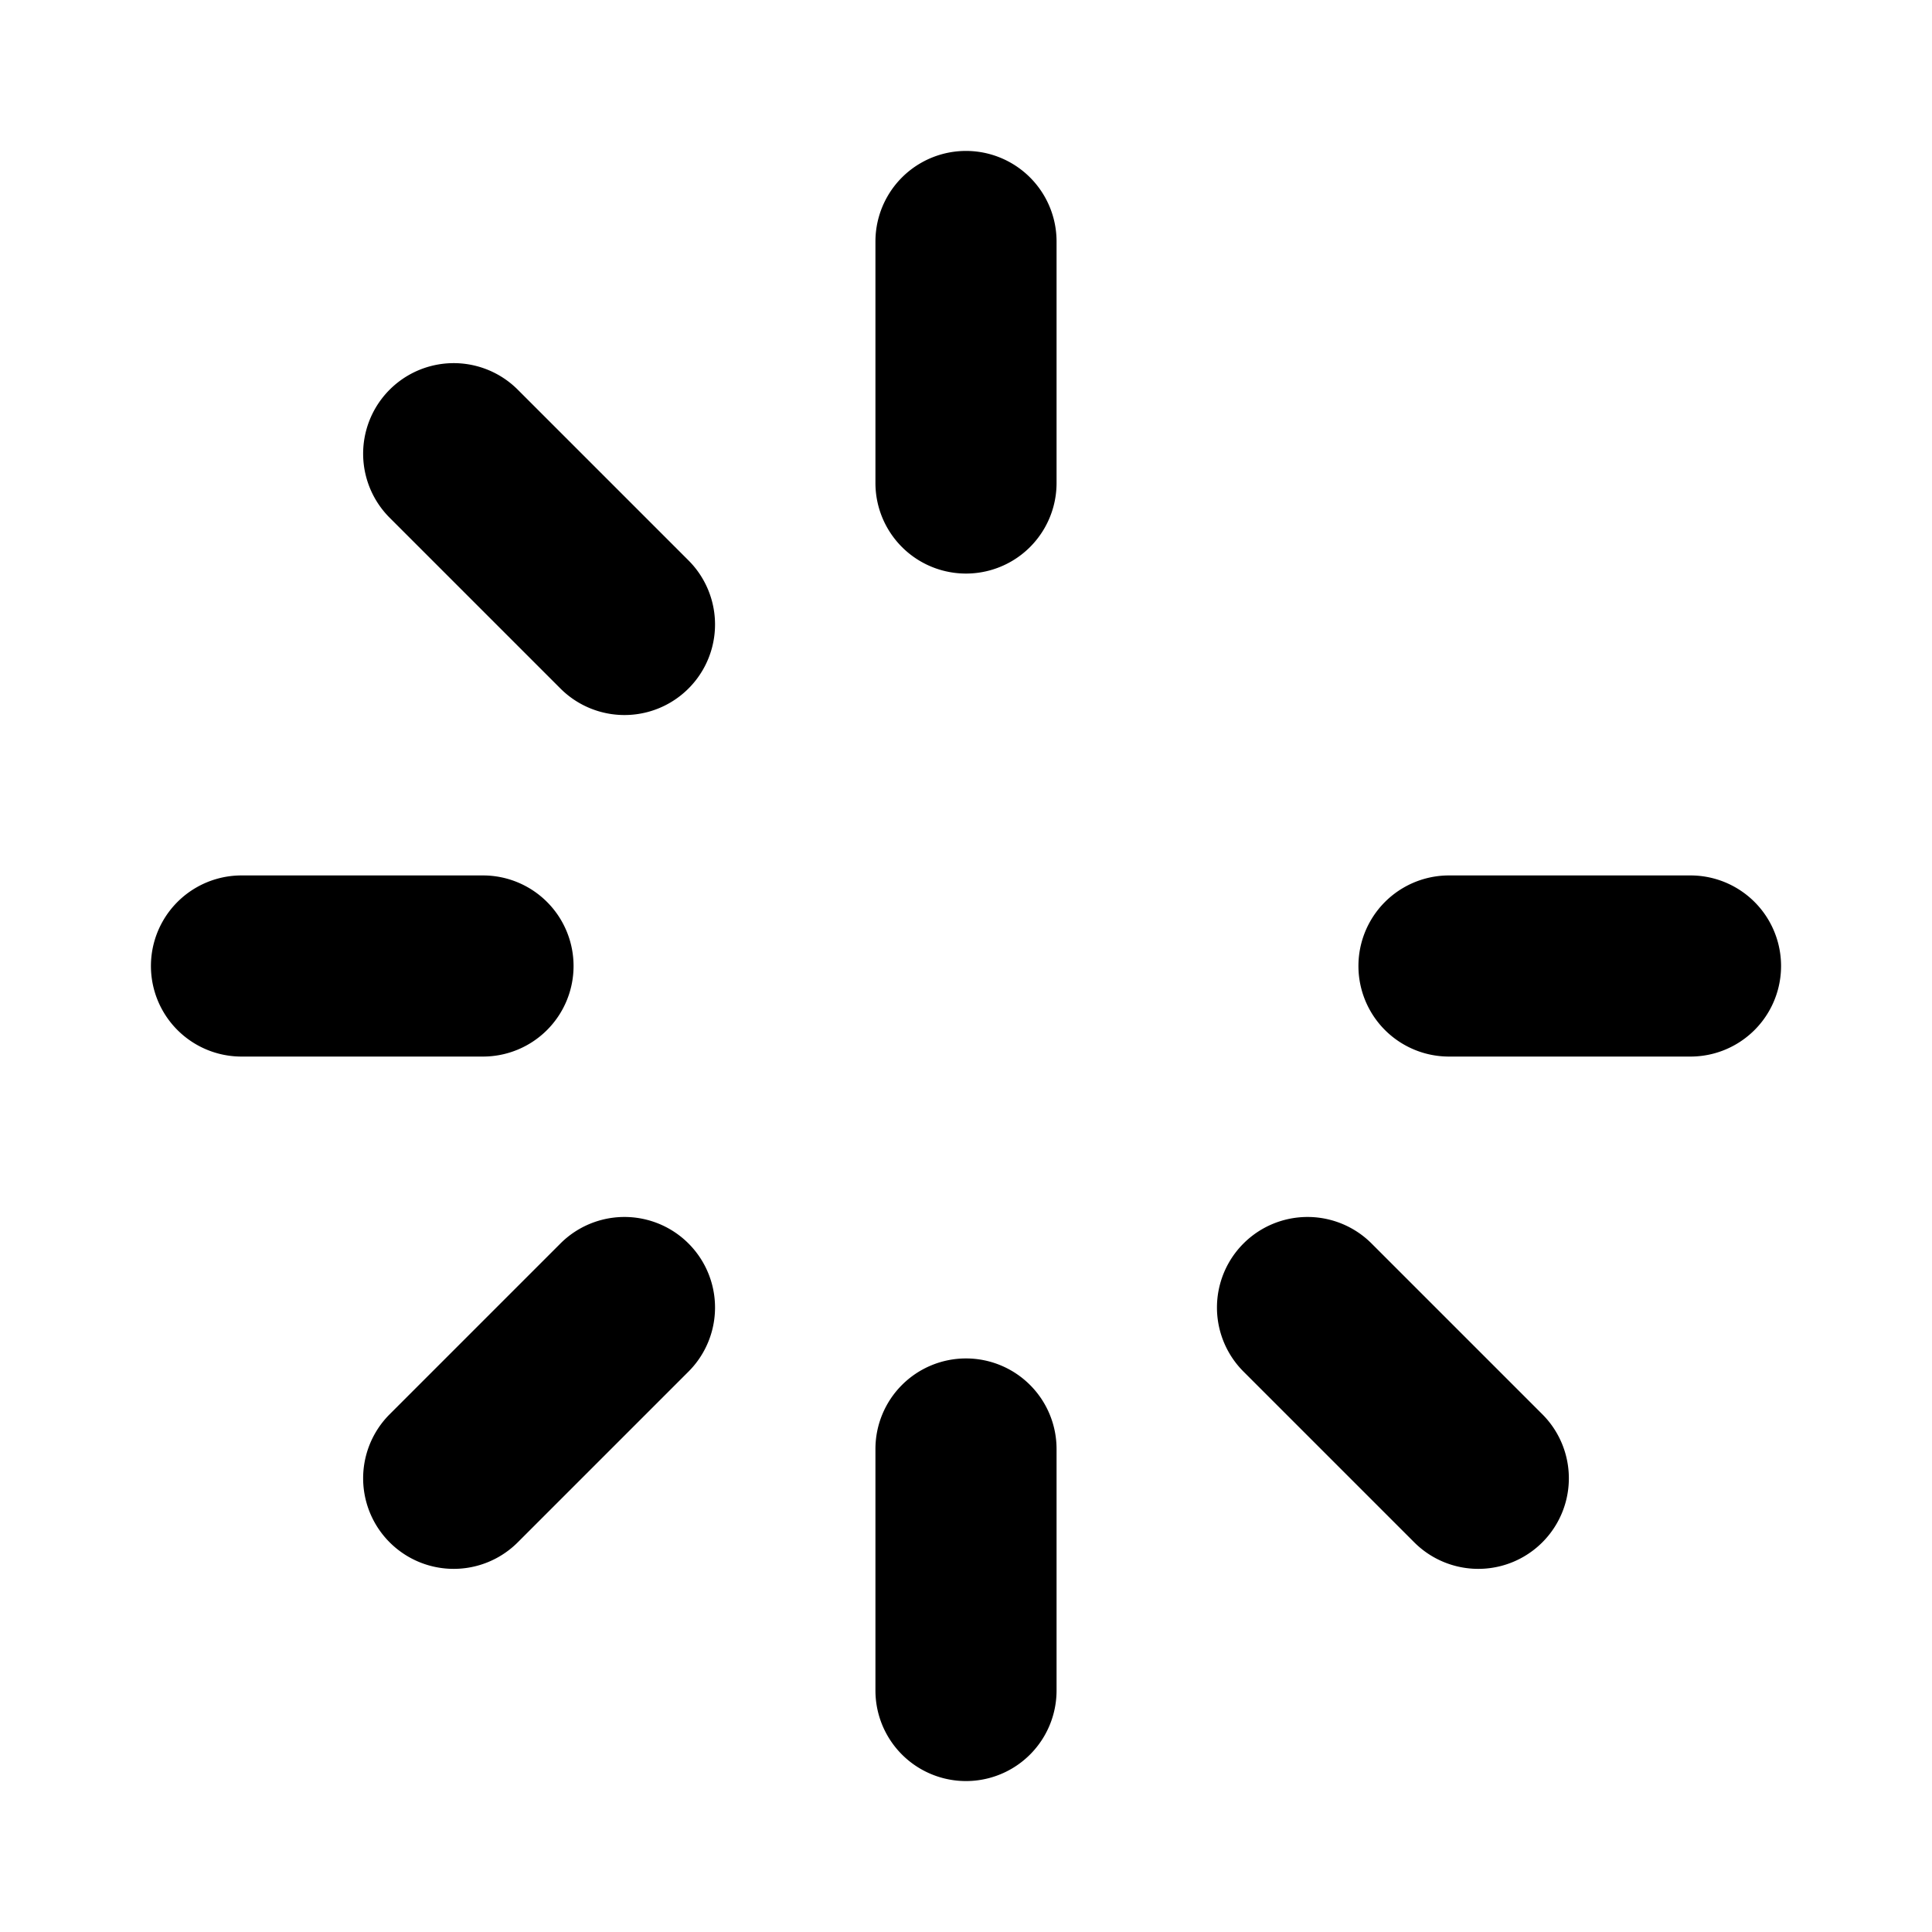 <?xml version="1.0" encoding="utf-8"?>
<svg fill="#000000" width="800px" height="800px" viewBox="0 0 256 256" id="Flat" xmlns="http://www.w3.org/2000/svg">
  <path d="M140,32V64a12,12,0,0,1-24,0V32a12,12,0,0,1,24,0Zm84,84H192a12,12,0,0,0,0,24h32a12,12,0,0,0,0-24Zm-42.26,48.77a12,12,0,0,0-16.971,16.971l22.627,22.627a12,12,0,0,0,16.971-16.971ZM128,180a12.001,12.001,0,0,0-12,12v32a12,12,0,0,0,24,0V192A12.001,12.001,0,0,0,128,180ZM74.26,164.77l-22.627,22.627a12,12,0,0,0,16.971,16.971l22.627-22.627a12,12,0,0,0-16.971-16.971ZM76,128a12.001,12.001,0,0,0-12-12H32a12,12,0,0,0,0,24H64A12.001,12.001,0,0,0,76,128ZM68.604,51.633A12,12,0,0,0,51.633,68.604l22.627,22.627a12,12,0,0,0,16.971-16.971Z"/>
</svg>